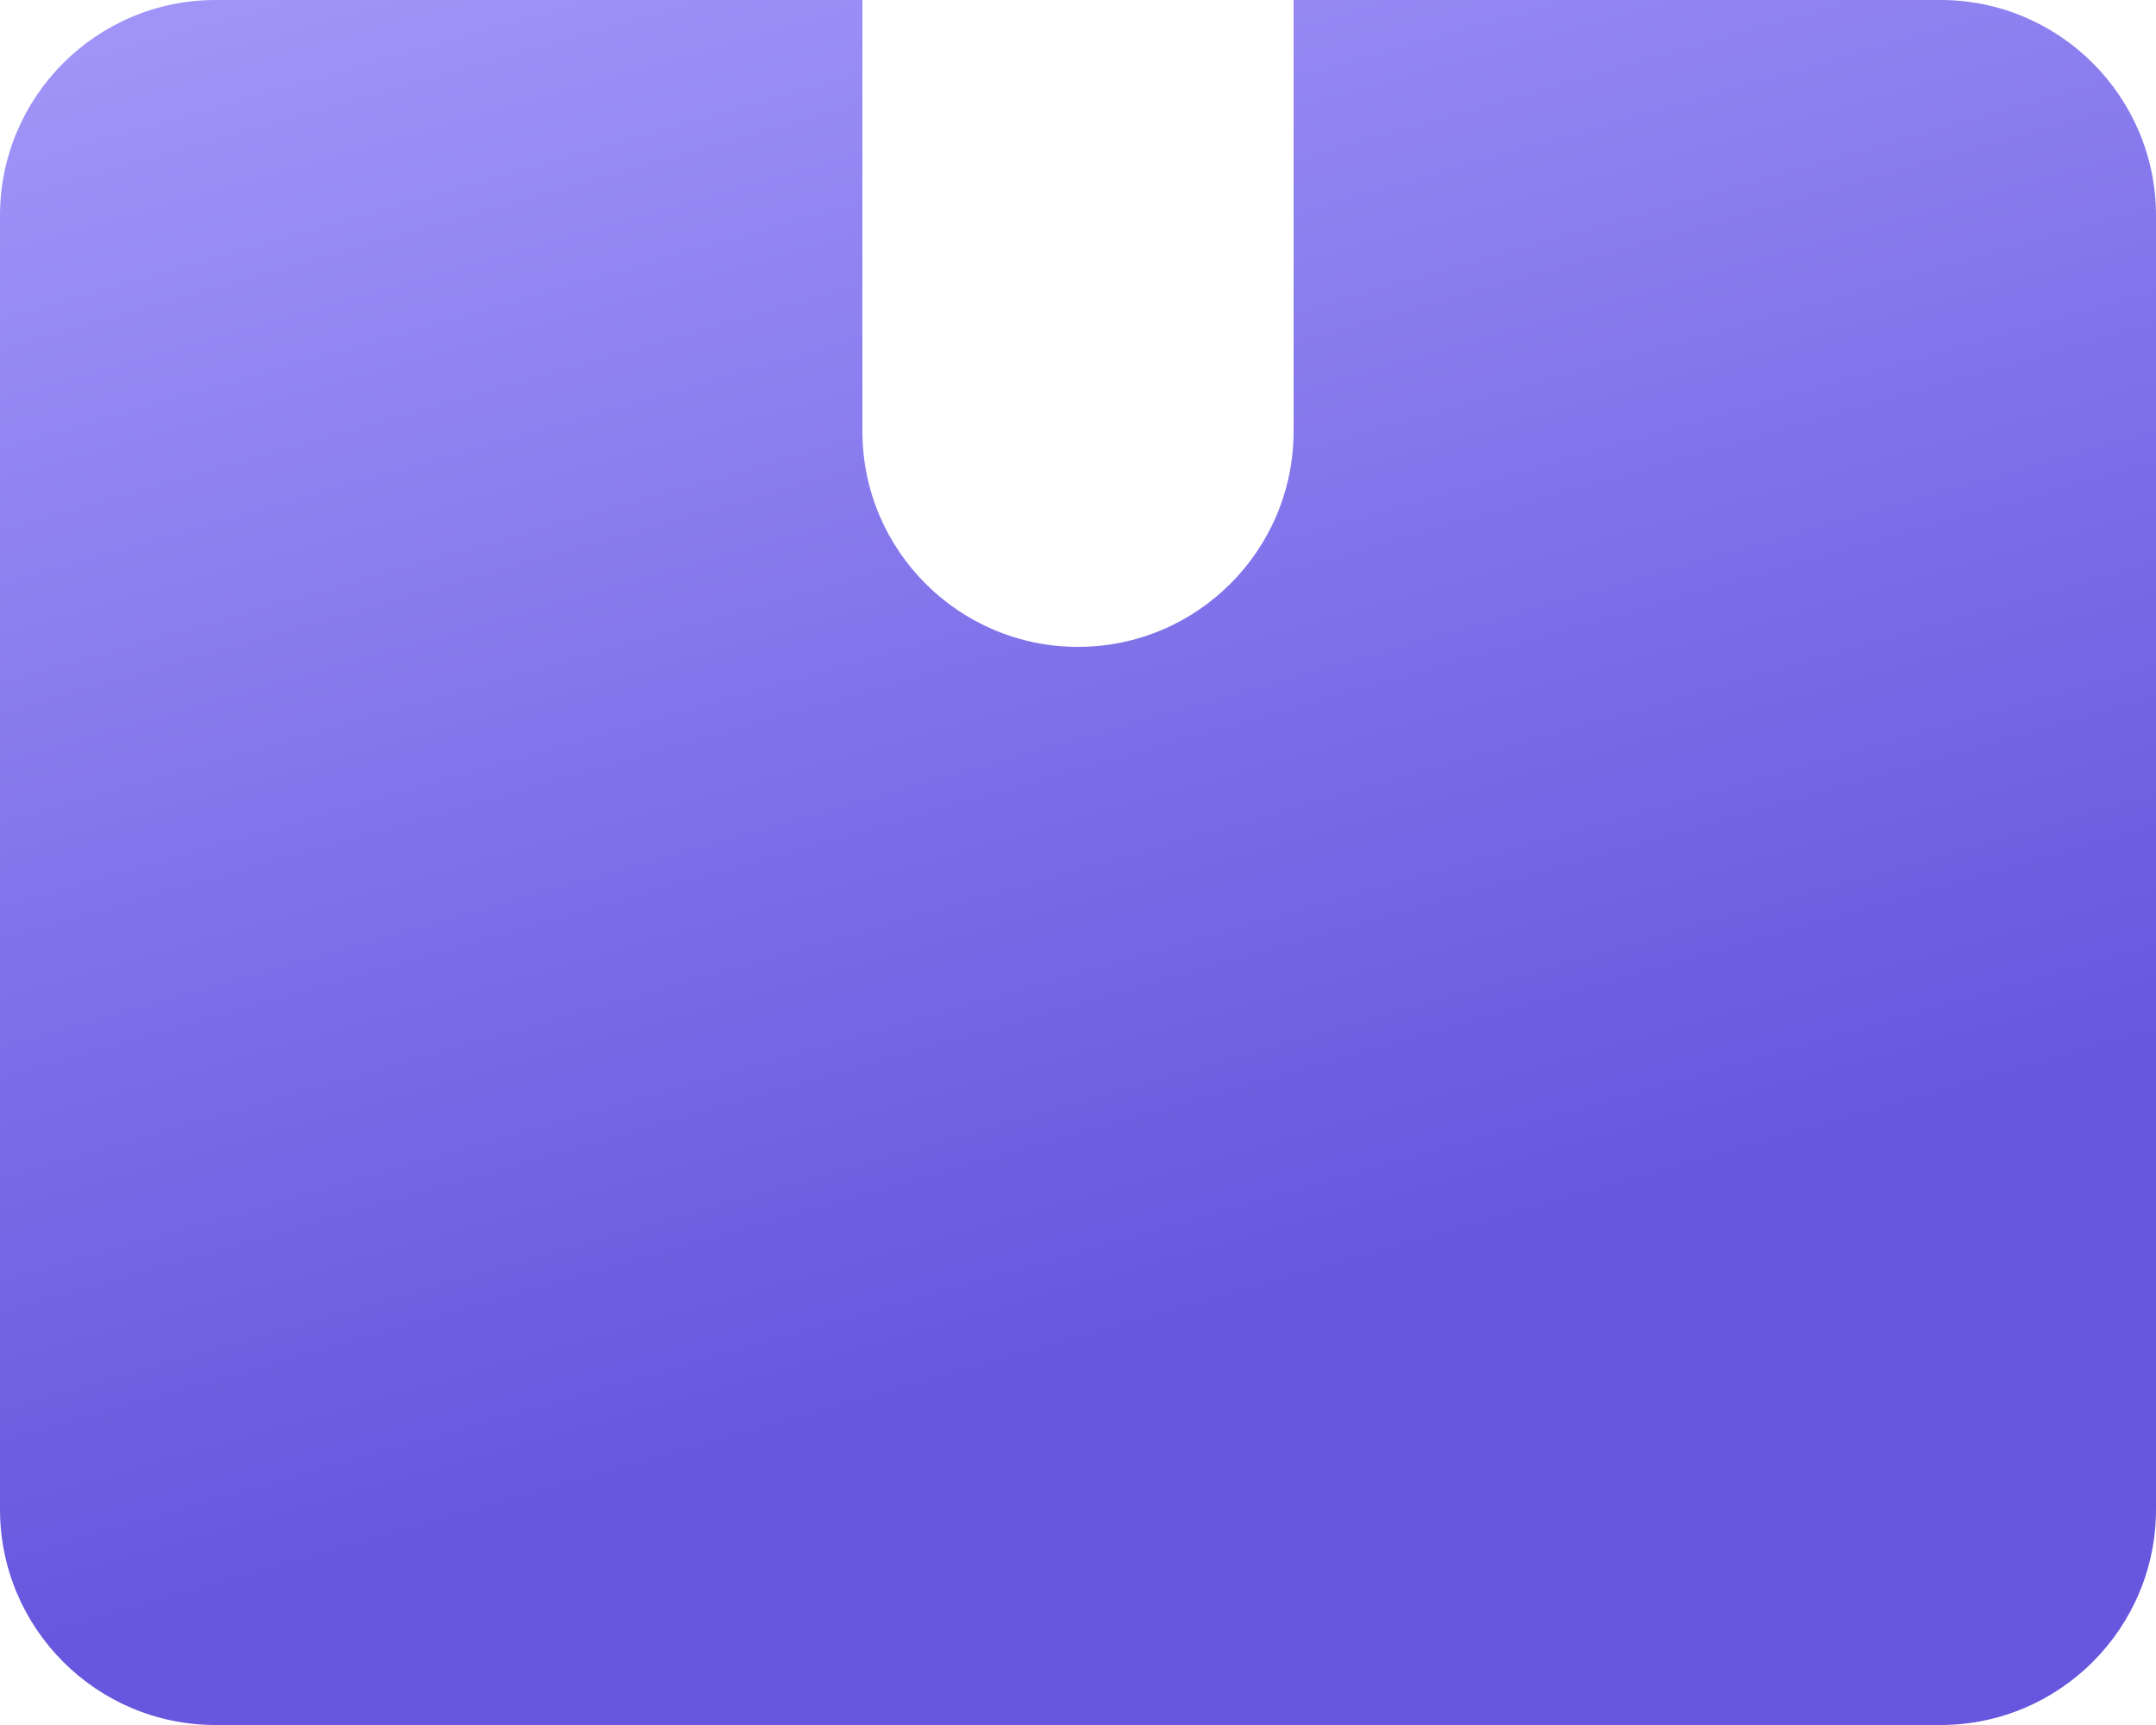 <?xml version="1.0" encoding="UTF-8"?> <svg xmlns="http://www.w3.org/2000/svg" width="620" height="496" viewBox="0 0 620 496" fill="none"> <path d="M558 0H372V124C372 158.224 344.224 186 310 186C275.776 186 248 158.224 248 124V0H62C27.776 0 0 27.776 0 62V434C0 468.224 27.776 496 62 496H558C592.224 496 620 468.224 620 434V62C620 27.776 592.224 0 558 0Z" fill="url(#paint0_linear_1594_3767)"></path> <defs> <linearGradient id="paint0_linear_1594_3767" x1="361.165" y1="374.016" x2="240.631" y2="-47.437" gradientUnits="userSpaceOnUse"> <stop stop-color="#6657DE"></stop> <stop offset="1" stop-color="#A094F8"></stop> </linearGradient> </defs> </svg> 